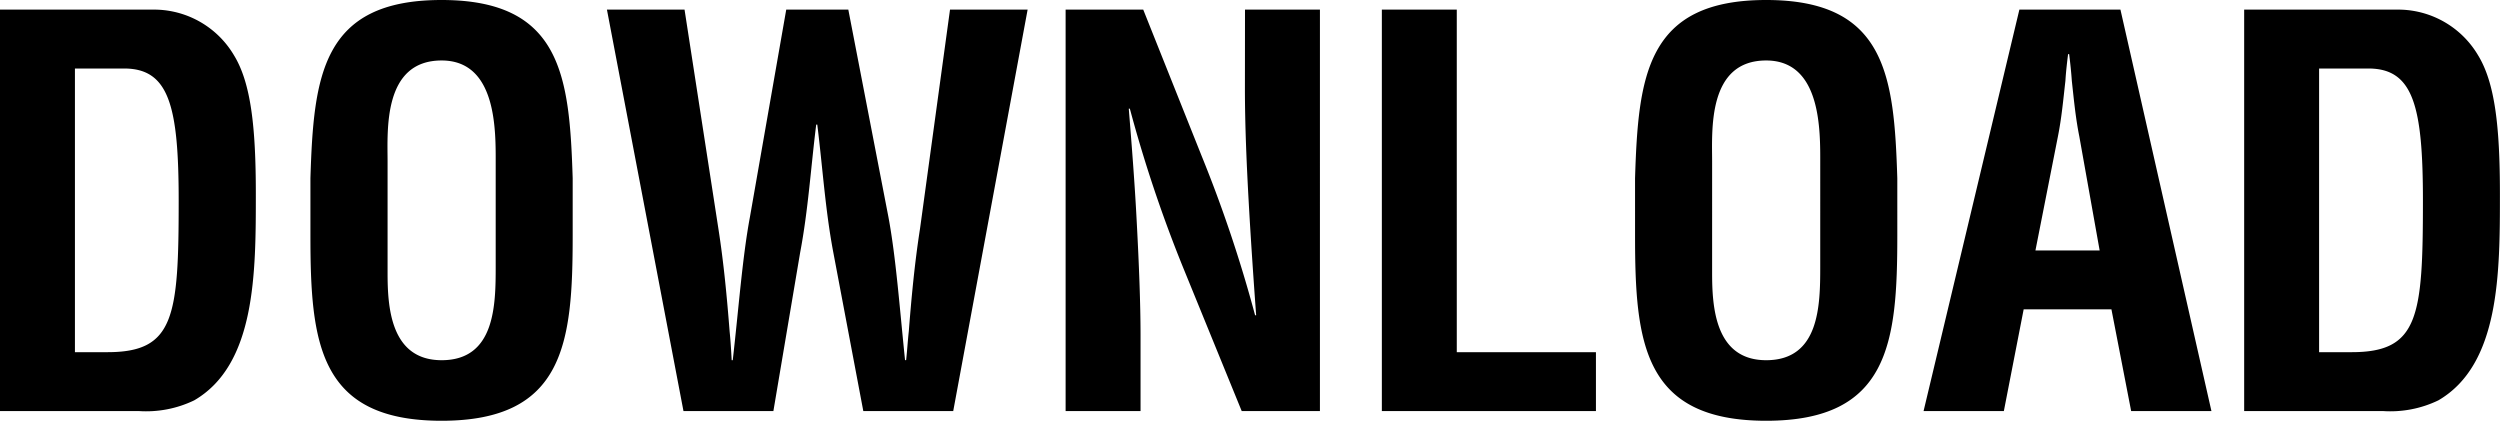 <svg xmlns="http://www.w3.org/2000/svg" width="121.446" height="20.436" viewBox="0 0 121.446 20.436">
  <path id="パス_8053" data-name="パス 8053" d="M5.512-2.86V-16.64H7.9c2.184,0,2.652,1.82,2.652,6.422,0,5.642-.208,7.358-3.458,7.358ZM8.606,0a5.364,5.364,0,0,0,2.7-.52C14.3-2.262,14.3-6.708,14.3-10.556c0-3.224-.234-5.382-1.066-6.734a4.514,4.514,0,0,0-3.77-2.21H1.872V0Zm8.346-8.528c0,5.2.39,9,6.37,9s6.37-3.8,6.37-9V-11.31c-.156-4.966-.546-8.658-6.37-8.658s-6.214,3.692-6.37,8.658ZM20.7-12.116c0-1.508-.234-4.914,2.626-4.914,2.7,0,2.626,3.458,2.626,5.018V-7.02c0,1.872-.026,4.55-2.626,4.55-2.5,0-2.626-2.626-2.626-4.238ZM43.082-19.5H40.066L38.3-9.412c-.364,1.95-.546,4.446-.832,6.942h-.052c-.026-.468-.052-.936-.1-1.4-.13-1.664-.286-3.328-.546-4.992L35.126-19.5h-3.77L35.074,0h4.368l1.3-7.7c.39-2.054.52-4.134.78-6.214h.052c.26,2.08.39,4.16.78,6.214L43.81,0h4.368l3.614-19.5h-3.77L46.566-8.866c-.26,1.664-.416,3.328-.546,4.992-.052.468-.078.936-.13,1.4h-.052c-.26-2.5-.442-4.992-.806-6.942Zm19.266,3.822c0,1.742.078,3.614.182,5.486s.234,3.77.364,5.538h-.052a65.38,65.38,0,0,0-2.6-7.748l-2.834-7.1h-3.77V0h3.64V-3.666c0-1.56-.078-3.51-.182-5.46-.1-1.976-.26-3.952-.39-5.564h.052a65.584,65.584,0,0,0,2.6,7.748L62.192,0h3.8V-19.5h-3.64ZM79.4,0V-2.86h-6.76V-19.5H69V0Zm1.9-8.528c0,5.2.39,9,6.37,9s6.37-3.8,6.37-9V-11.31c-.156-4.966-.546-8.658-6.37-8.658s-6.214,3.692-6.37,8.658Zm3.744-3.588c0-1.508-.234-4.914,2.626-4.914,2.7,0,2.626,3.458,2.626,5.018V-7.02c0,1.872-.026,4.55-2.626,4.55-2.5,0-2.626-2.626-2.626-4.238ZM99.216,0l.962-4.94h4.264L105.4,0h3.9l-4.42-19.5H99.97L95.316,0Zm2.626-13.338c.182-.91.26-1.794.364-2.7.026-.442.078-.884.13-1.3h.052c.052.416.1.858.13,1.3.1.91.182,1.794.364,2.7L103.87-7.8h-3.12ZM114.53-2.86V-16.64h2.392c2.184,0,2.652,1.82,2.652,6.422,0,5.642-.208,7.358-3.458,7.358ZM117.624,0a5.364,5.364,0,0,0,2.7-.52c2.99-1.742,2.99-6.188,2.99-10.036,0-3.224-.234-5.382-1.066-6.734a4.514,4.514,0,0,0-3.77-2.21H110.89V0Z" transform="translate(-1.872 19.968)"/>
</svg>
